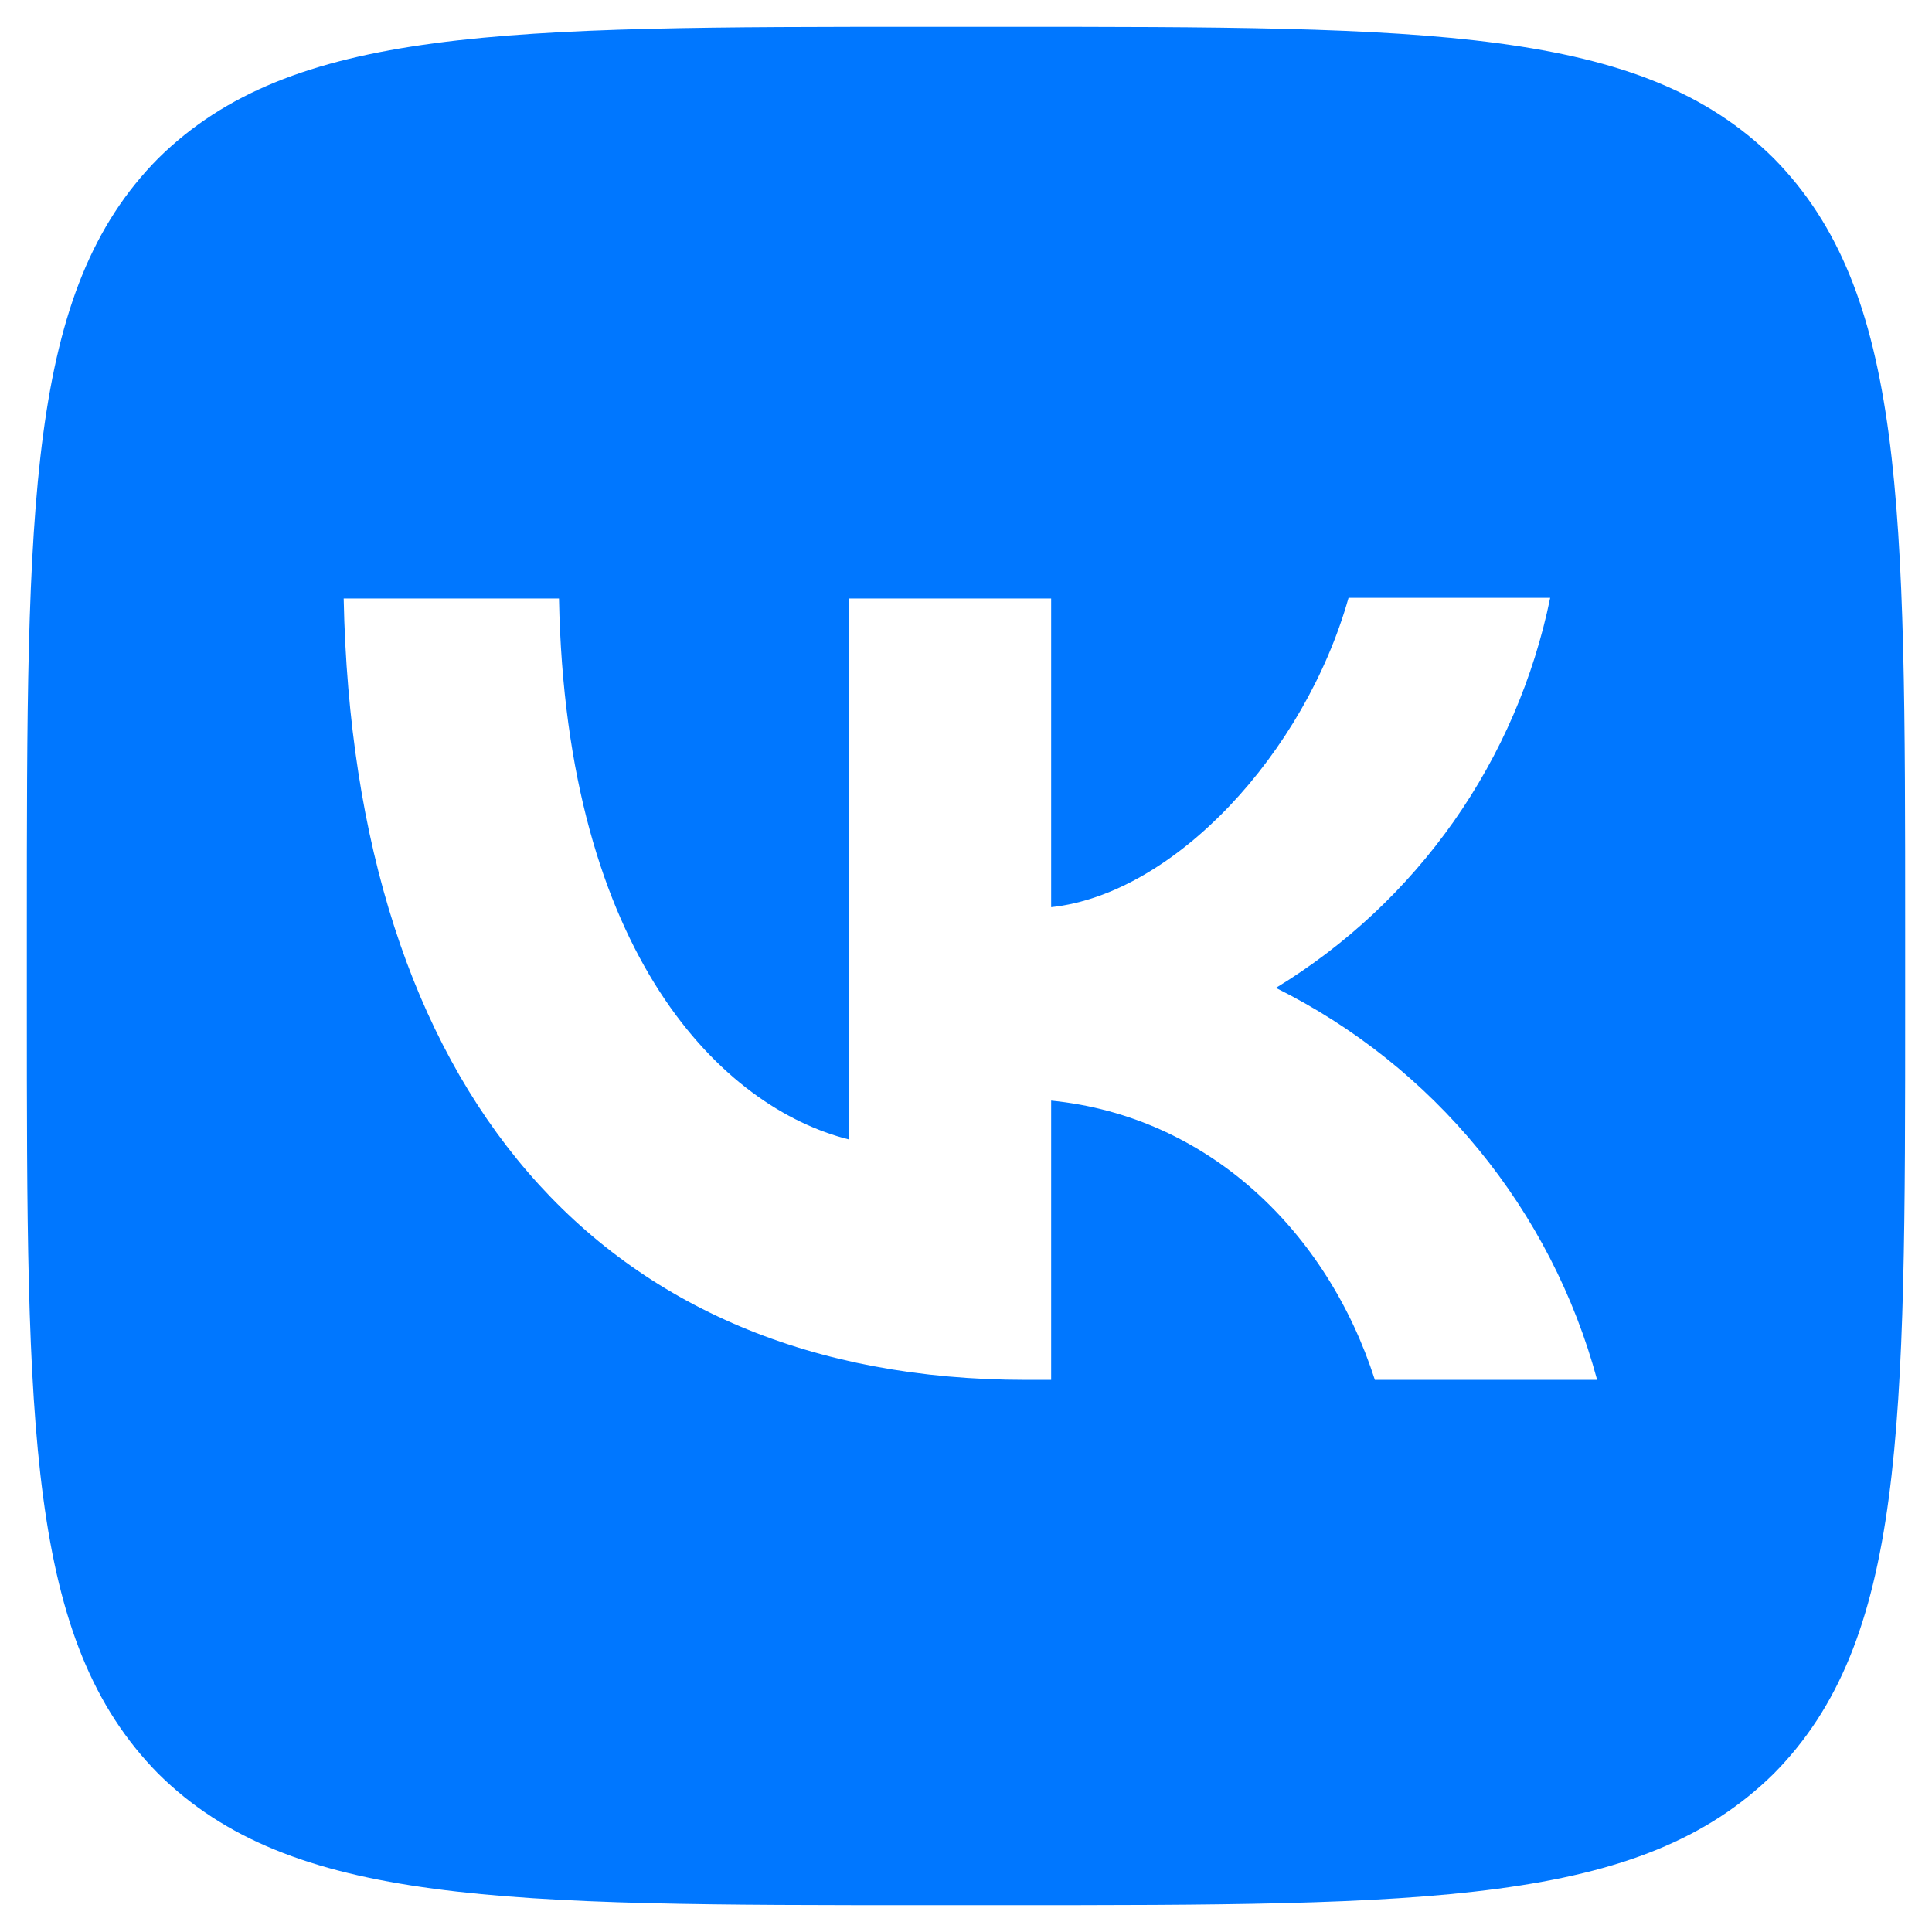 <?xml version="1.0" encoding="UTF-8"?> <svg xmlns="http://www.w3.org/2000/svg" width="27" height="27" viewBox="0 0 27 27" fill="none"><path d="M2.212 2.212C0.375 4.067 0.375 7.034 0.375 12.975V14.025C0.375 19.957 0.375 22.924 2.212 24.788C4.067 26.625 7.034 26.625 12.975 26.625H14.025C19.957 26.625 22.924 26.625 24.788 24.788C26.625 22.933 26.625 19.966 26.625 14.025V12.975C26.625 7.043 26.625 4.076 24.788 2.212C22.933 0.375 19.966 0.375 14.025 0.375H12.975C7.043 0.375 4.076 0.375 2.212 2.212ZM4.803 8.364H7.812C7.909 13.369 10.114 15.486 11.864 15.924V8.364H14.69V12.678C16.414 12.494 18.234 10.525 18.846 8.355H21.664C21.434 9.478 20.975 10.542 20.316 11.48C19.656 12.418 18.81 13.21 17.831 13.806C18.924 14.35 19.889 15.119 20.663 16.064C21.437 17.008 22.002 18.105 22.32 19.284H19.214C18.549 17.21 16.886 15.6 14.69 15.381V19.284H14.34C8.355 19.284 4.942 15.189 4.803 8.364Z" fill="#0077FF"></path></svg> 